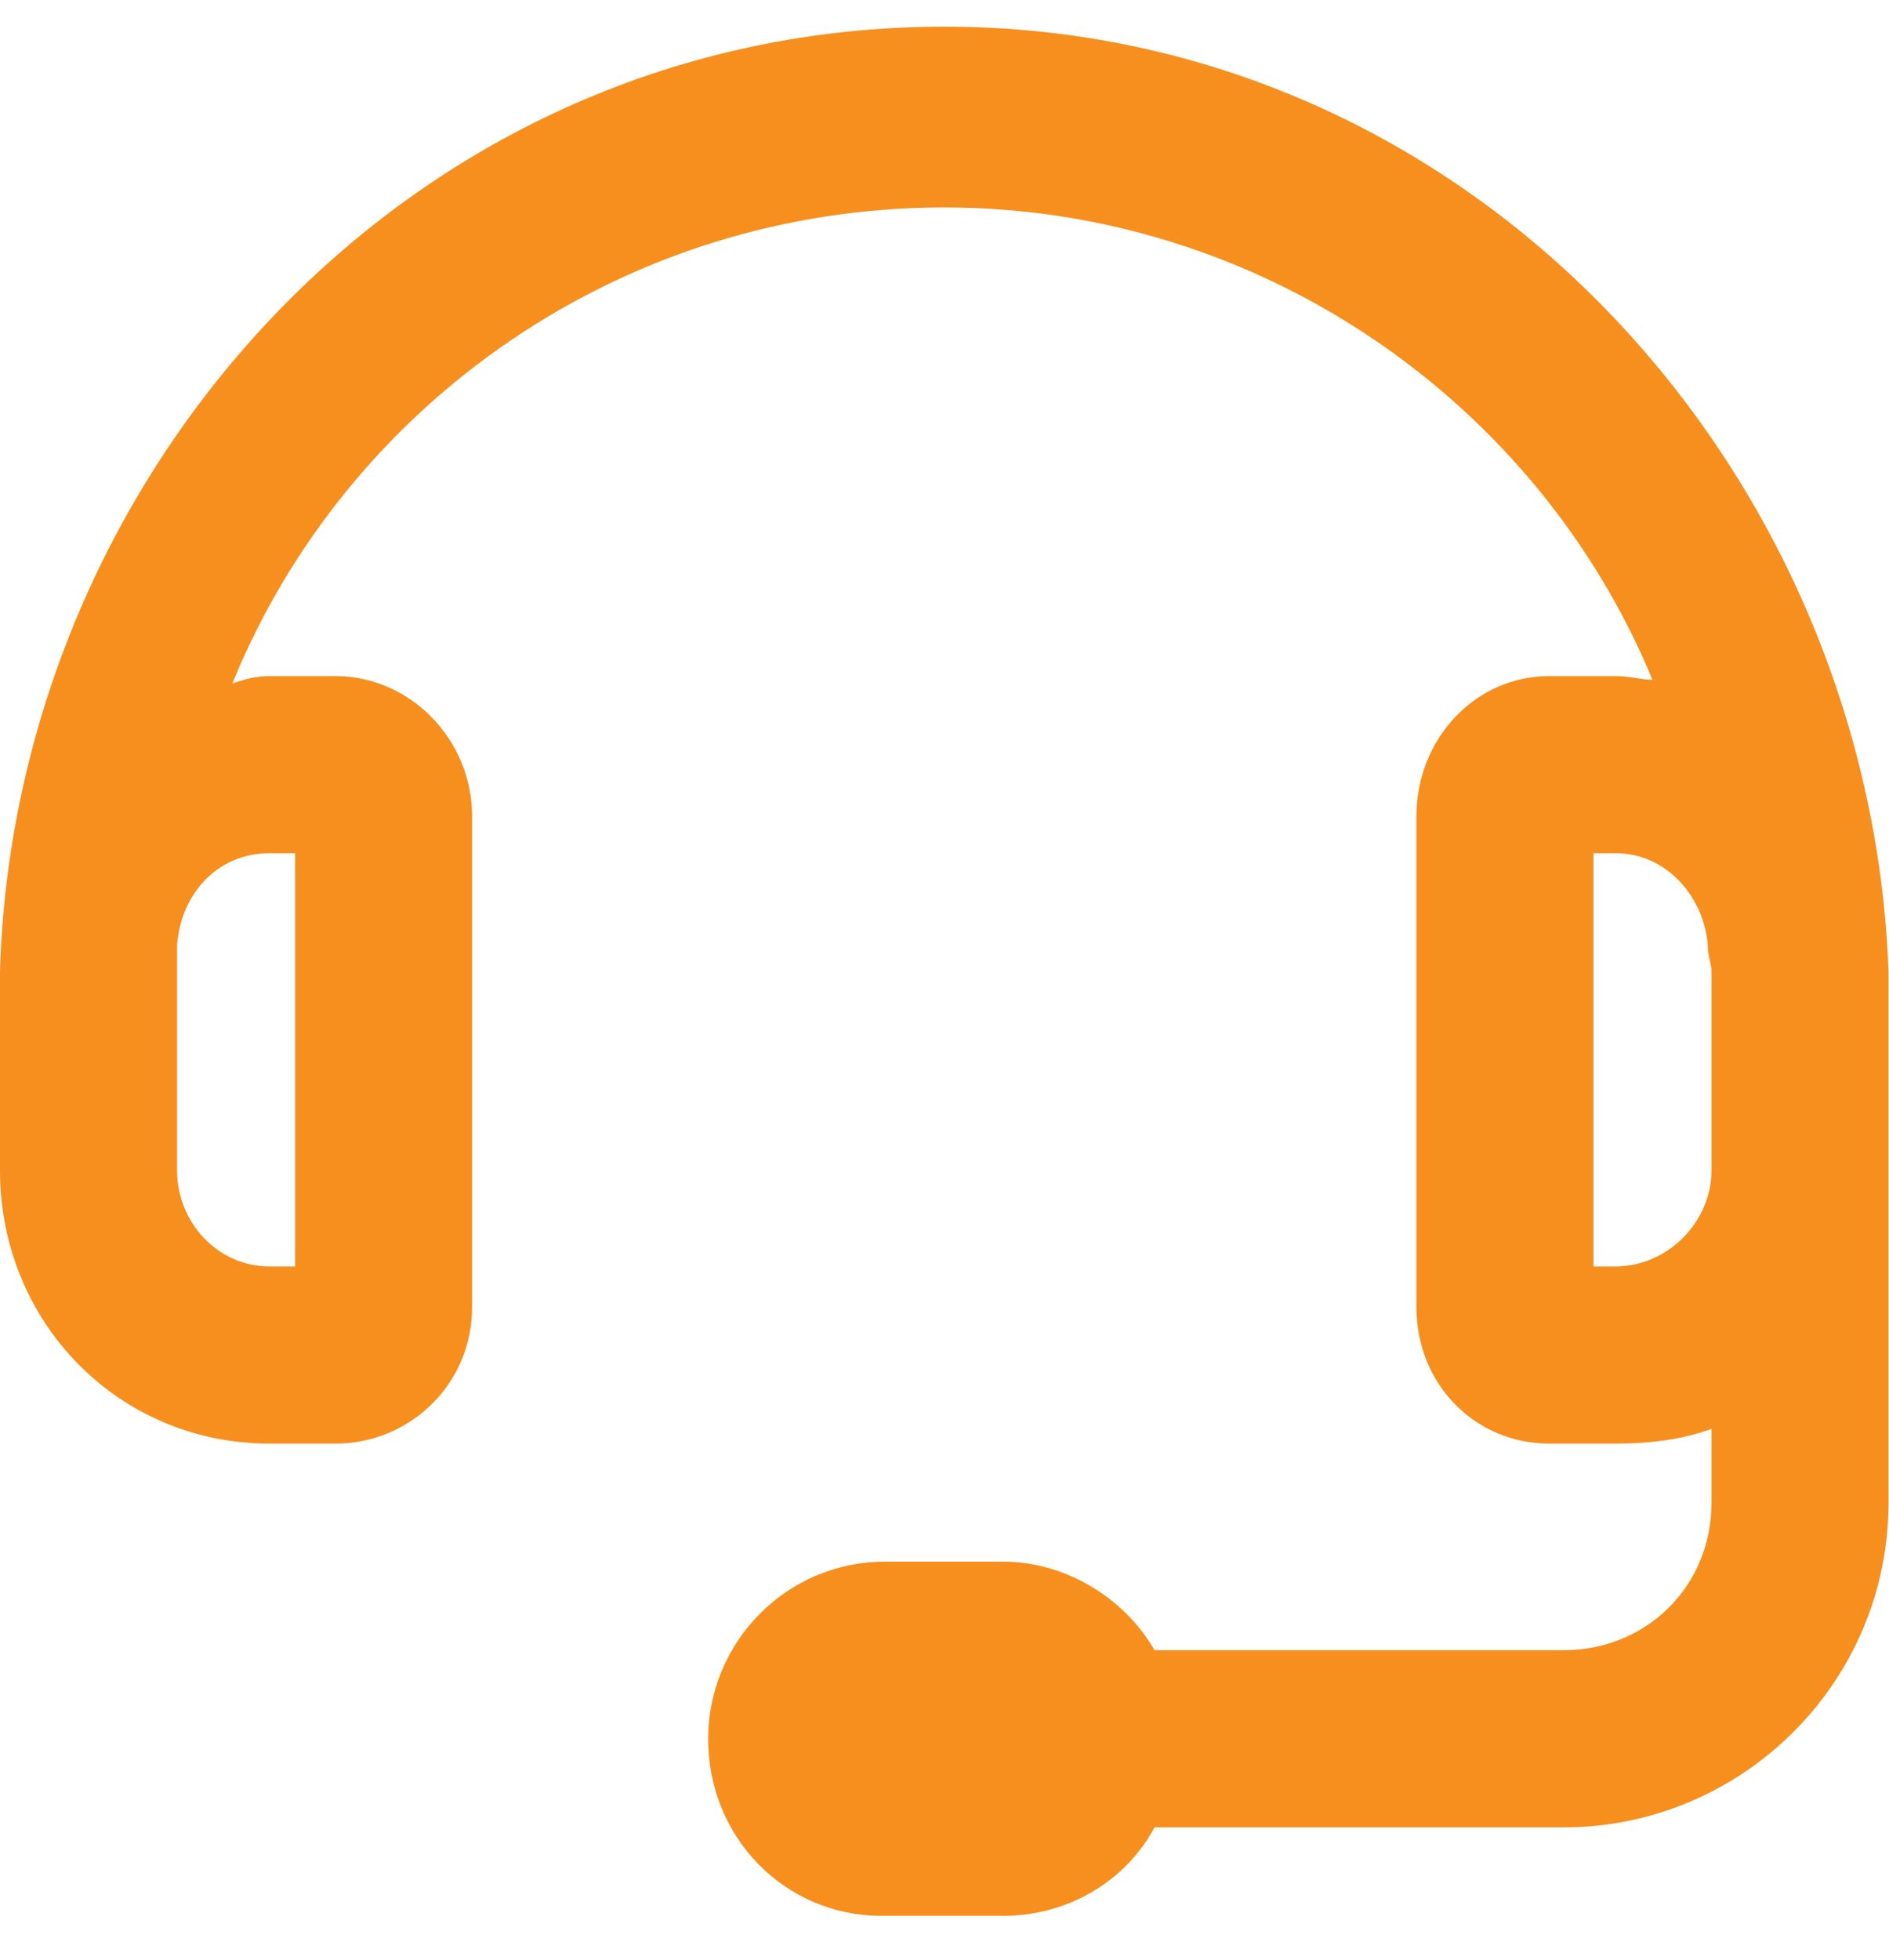 <svg width="27" height="28" viewBox="0 0 27 28" fill="none" xmlns="http://www.w3.org/2000/svg">
<path d="M13.497 0.381C5.905 0.381 0.211 6.707 0 13.878V16.724C0 18.886 1.687 20.626 3.849 20.626H4.798C5.852 20.626 6.748 19.782 6.748 18.675V11.663C6.748 10.556 5.852 9.66 4.798 9.66H3.849C3.638 9.66 3.48 9.713 3.321 9.765C4.956 5.759 8.91 2.964 13.497 2.964C18.031 2.964 21.985 5.759 23.619 9.713C23.461 9.713 23.303 9.66 23.092 9.66H22.143C21.088 9.66 20.245 10.556 20.245 11.663V18.675C20.245 19.782 21.088 20.626 22.143 20.626H23.092C23.566 20.626 24.041 20.573 24.463 20.415V21.469C24.463 22.682 23.514 23.578 22.354 23.578H16.502C16.08 22.84 15.236 22.313 14.34 22.313H12.653C11.23 22.313 10.122 23.473 10.122 24.843C10.122 26.267 11.23 27.374 12.6 27.374H14.34C15.236 27.374 16.08 26.9 16.502 26.109H22.354C24.884 26.109 26.993 24.053 26.993 21.469V13.878C26.73 6.707 21.036 0.381 13.497 0.381ZM3.849 12.191H4.218V18.095H3.849C3.111 18.095 2.531 17.463 2.531 16.724V13.878C2.531 13.772 2.531 13.667 2.531 13.508C2.583 12.77 3.111 12.191 3.849 12.191ZM23.092 18.095H22.776V12.191H23.092C23.83 12.191 24.357 12.823 24.41 13.508C24.41 13.667 24.463 13.772 24.463 13.878V16.724C24.463 17.463 23.83 18.095 23.092 18.095Z" fill="#F78F1E"/>
</svg>
